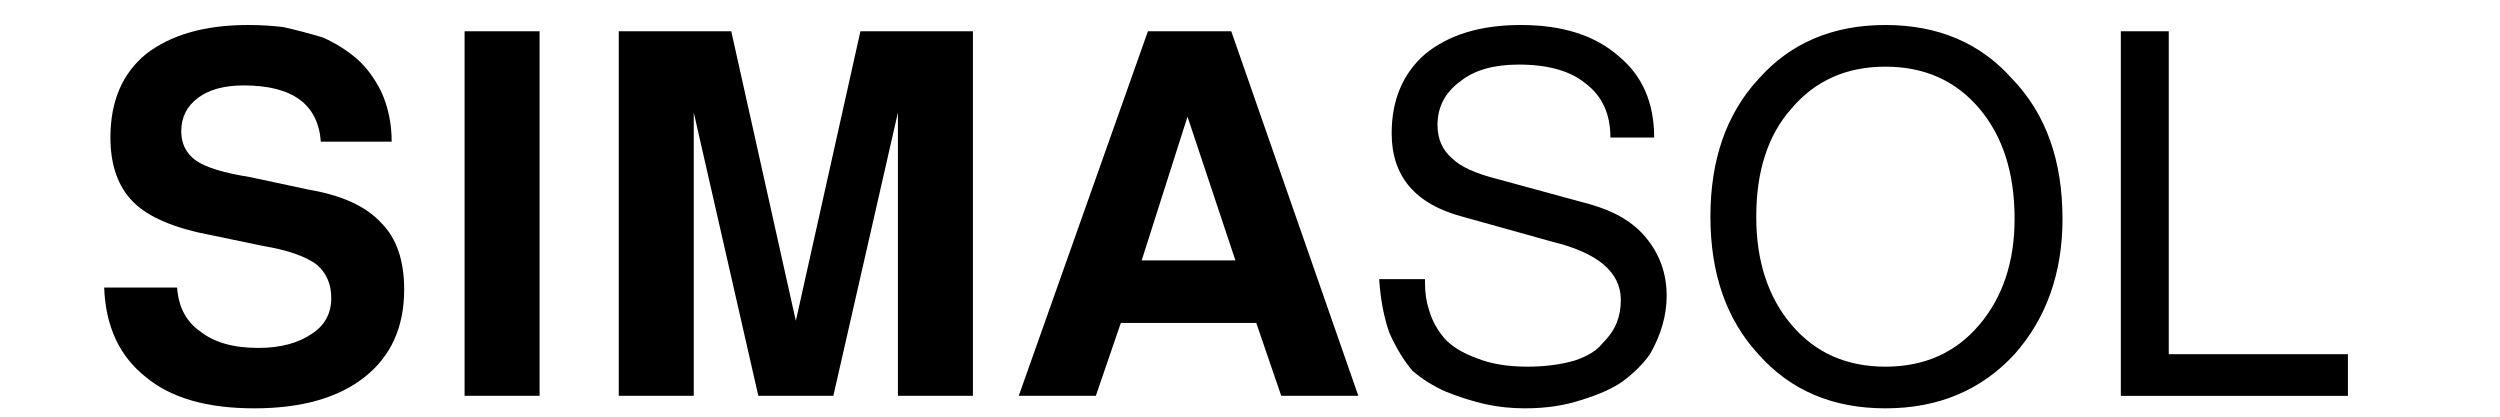 <svg version="1.2" xmlns="http://www.w3.org/2000/svg" viewBox="0 0 120 20" width="120" height="20"><style></style><path  d="m18.8 6.8h-3.4q-0.2-2.7-3.7-2.7-1.4 0-2.2 0.6-0.8 0.6-0.8 1.6 0 0.9 0.7 1.4 0.7 0.5 2.6 0.8l2.8 0.6q2.4 0.4 3.5 1.6 1.1 1.1 1.1 3.2 0 2.7-1.9 4.2-1.9 1.5-5.3 1.5-3.4 0-5.2-1.5-1.9-1.5-2-4.3h3.5q0.1 1.4 1.1 2.1 1 0.8 2.8 0.8 1.6 0 2.6-0.7 0.9-0.6 0.9-1.7 0-1-0.7-1.6-0.8-0.6-2.6-0.9l-2.4-0.5q-2.7-0.5-3.8-1.6-1.1-1.1-1.1-3.1 0-2.6 1.7-4 1.8-1.4 4.9-1.4 0.9 0 1.7 0.1 0.9 0.2 1.9 0.5 0.9 0.4 1.6 1 0.7 0.6 1.2 1.6 0.5 1.1 0.5 2.4zm3.5-5.3h3.6v17.5h-3.6zm14.1 17.5l-3.1-13.6v13.6h-3.6v-17.5h5.4l3.1 13.9 3.1-13.9h5.4v17.5h-3.6v-13.6l-3.1 13.6zm25.1 0l-1.2-3.5h-6.5l-1.2 3.5h-3.7l6.2-17.5h4l6.1 17.5zm-6.7-6.5h4.5l-2.3-6.9z"/><path  d="m73.3 17.6q1.3 0 2.3-0.3 0.9-0.3 1.3-0.8 0.5-0.5 0.7-1 0.2-0.5 0.2-1.1 0-2-3.3-2.8l-4.3-1.2q-3.4-0.9-3.4-4 0-2.4 1.6-3.8 1.7-1.4 4.6-1.4 3 0 4.7 1.5 1.7 1.4 1.7 3.9h-2.1q0-1.7-1.2-2.6-1.1-0.9-3.2-0.9-1.8 0-2.8 0.8-1.1 0.8-1.1 2.1 0 1 0.7 1.6 0.6 0.6 2.2 1l4.4 1.2q1.8 0.5 2.7 1.6 1 1.2 1 2.8 0 0.7-0.2 1.4-0.2 0.7-0.6 1.4-0.5 0.7-1.3 1.3-0.7 0.5-2 0.9-1.2 0.4-2.7 0.4-1 0-1.9-0.2-0.9-0.2-1.9-0.6-0.9-0.4-1.6-1-0.6-0.7-1.1-1.8-0.4-1.1-0.5-2.6h2.2v0.2q0 0.7 0.2 1.3 0.2 0.7 0.7 1.3 0.5 0.6 1.6 1 1 0.4 2.4 0.4zm25.7-7.1q0 3.9-2.3 6.5-2.4 2.6-6.2 2.6-3.8 0-6.1-2.6-2.3-2.5-2.3-6.6 0-4.1 2.3-6.6 2.3-2.6 6.1-2.6 3.8 0 6.1 2.6 2.4 2.5 2.4 6.7zm-8.5-7.3q-2.8 0-4.5 2-1.7 1.9-1.7 5.2 0 3.2 1.7 5.2 1.7 2 4.5 2 2.8 0 4.5-2 1.7-2 1.7-5.1 0-3.3-1.7-5.3-1.7-2-4.5-2zm11.3-1.7h2.3v15.5h8.6v2h-10.9z"/></svg>